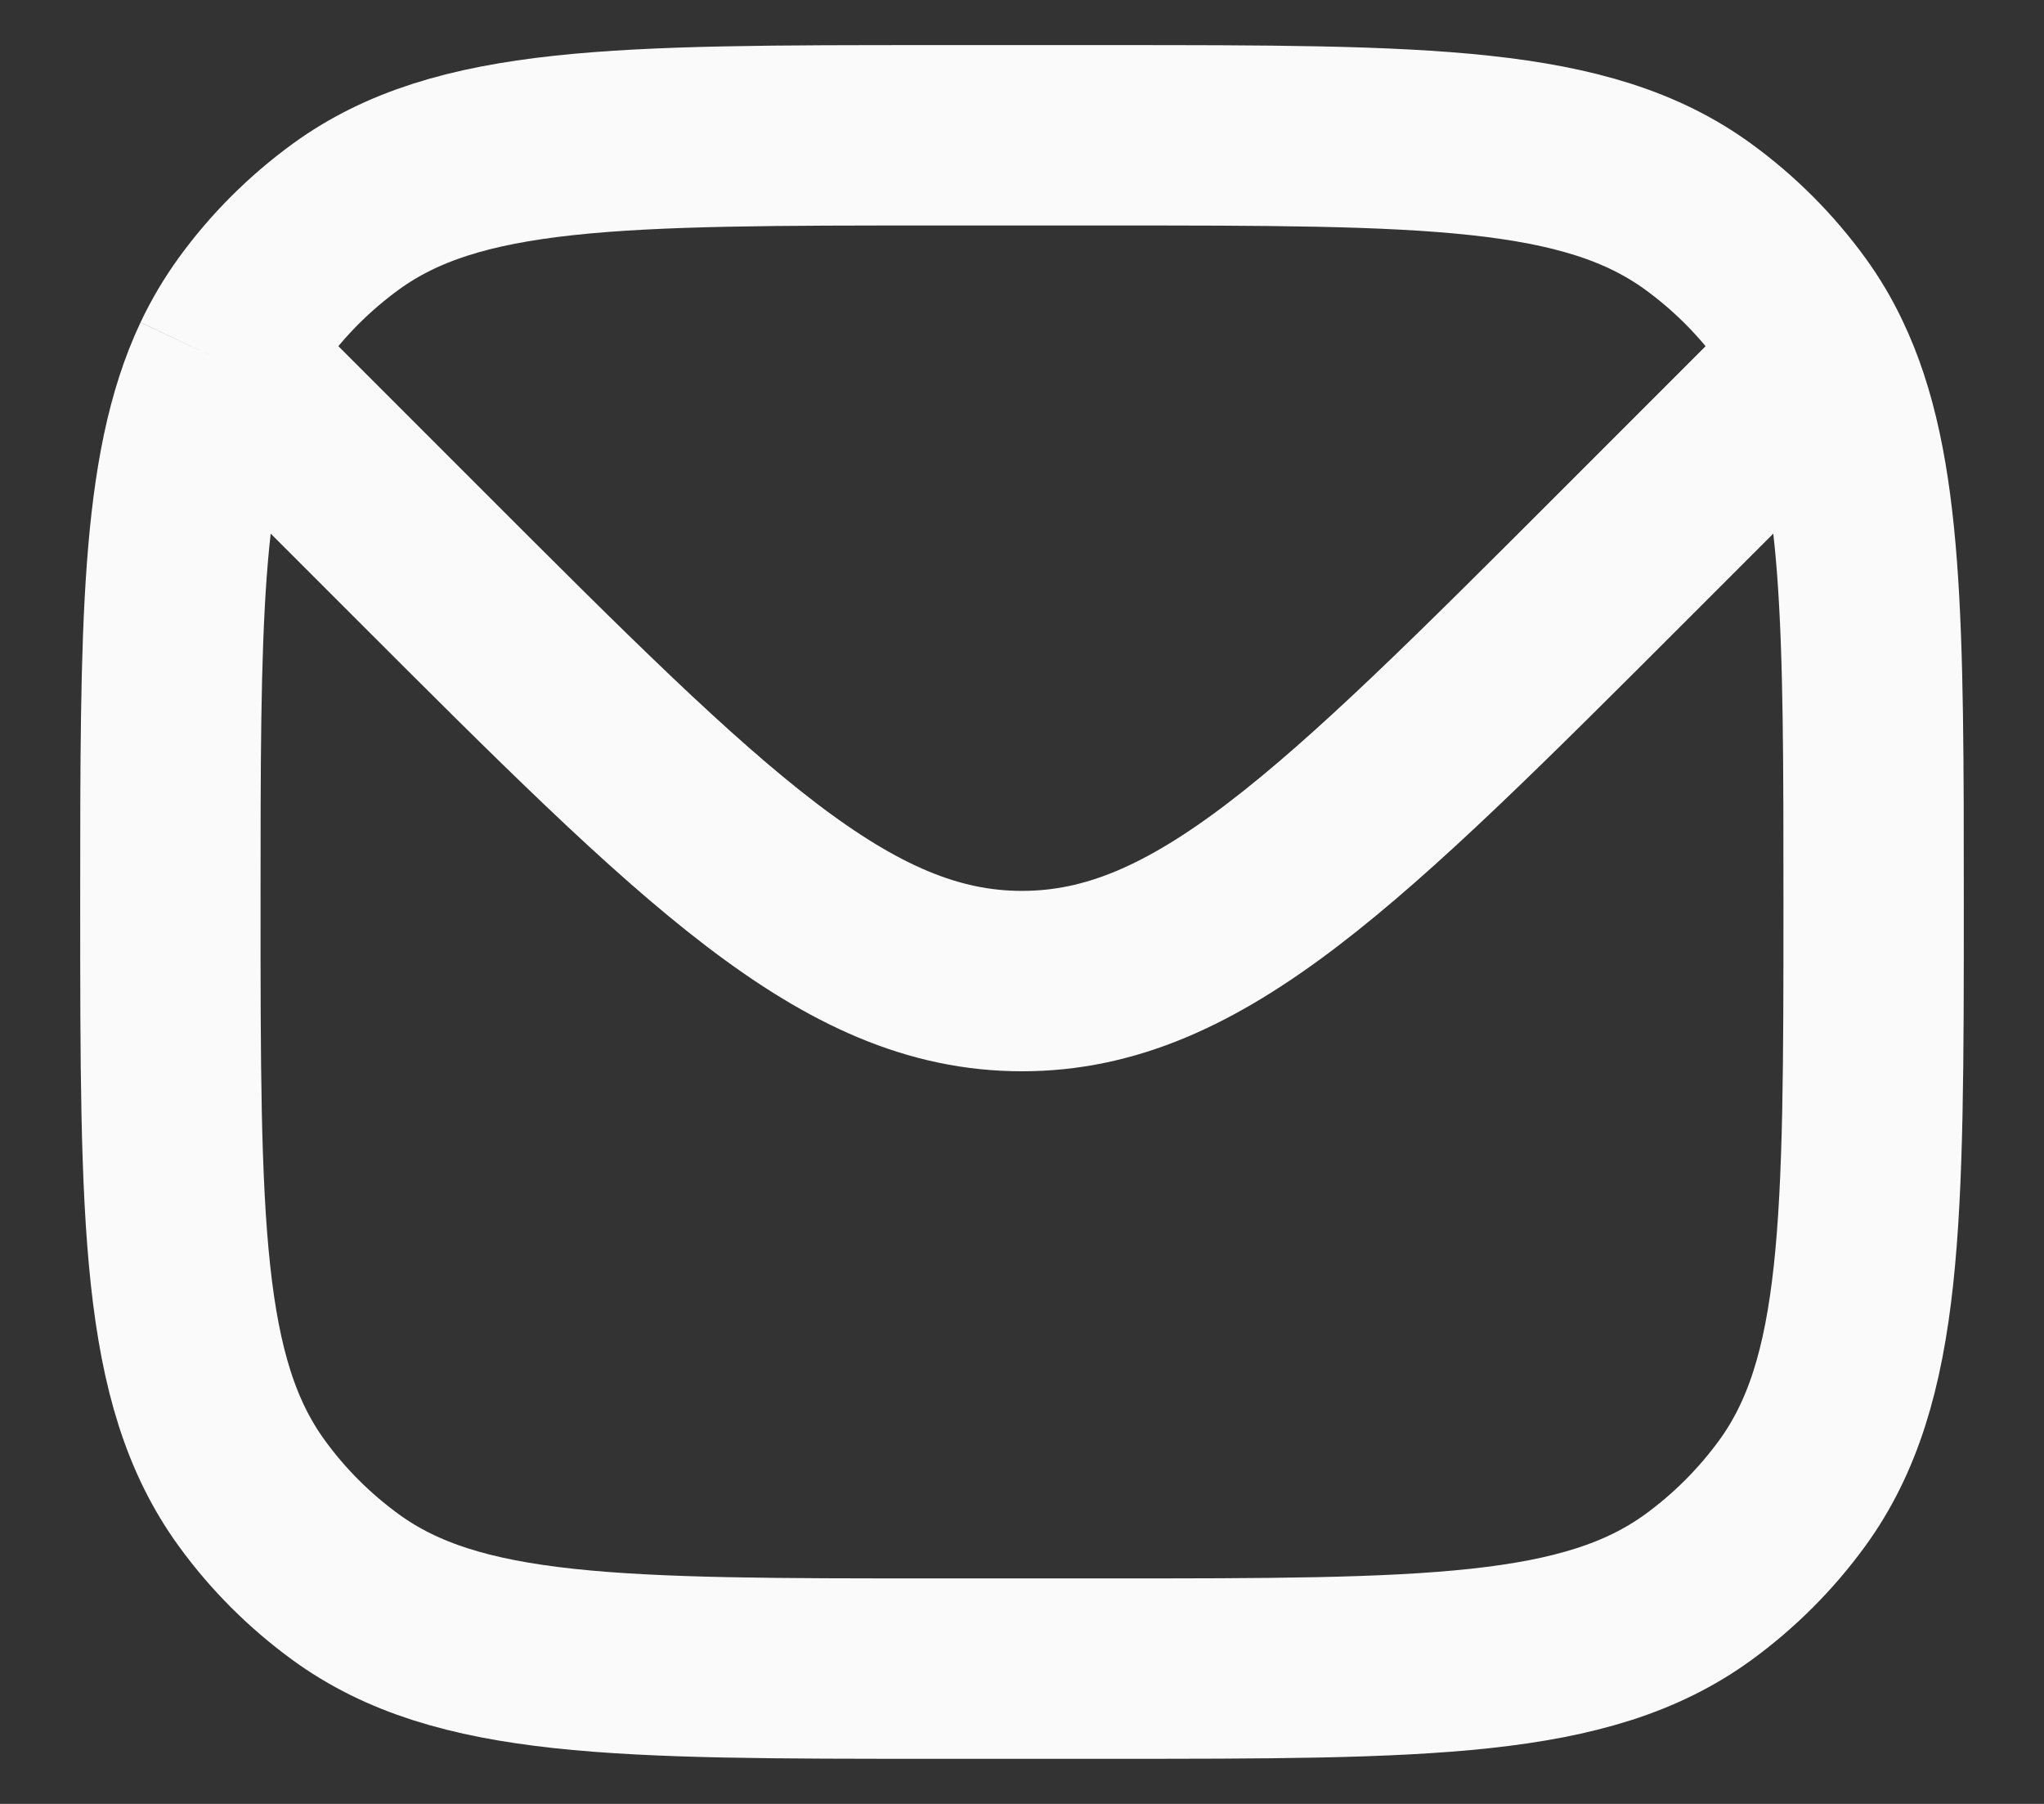 <svg width="17" height="15" viewBox="0 0 17 15" fill="none" xmlns="http://www.w3.org/2000/svg">
<rect x="0" y="0" width="17" height="15" fill="#333333" stroke="none"/>
<path d="M1.847 3.001C1.417 3.913 1.417 5.215 1.417 7.5C1.417 10.156 1.417 11.484 2.093 12.415C2.311 12.716 2.576 12.98 2.877 13.199C3.808 13.875 5.136 13.875 7.792 13.875H9.208C11.864 13.875 13.192 13.875 14.123 13.199C14.424 12.98 14.688 12.716 14.907 12.415C15.583 11.484 15.583 10.156 15.583 7.5C15.583 5.199 15.583 3.894 15.143 2.982M1.847 3.001C1.917 2.853 1.999 2.715 2.093 2.585C2.311 2.284 2.576 2.02 2.877 1.801C3.808 1.125 5.136 1.125 7.792 1.125H9.208C11.864 1.125 13.192 1.125 14.123 1.801C14.424 2.02 14.688 2.284 14.907 2.585C14.997 2.709 15.076 2.841 15.143 2.982M1.847 3.001L2.125 3.25L3.491 4.616C5.852 6.977 7.033 8.158 8.5 8.158C9.967 8.158 11.148 6.977 13.509 4.616L14.875 3.25L15.143 2.982" stroke="#FAFAFA" stroke-width="1.5"/>
</svg>
